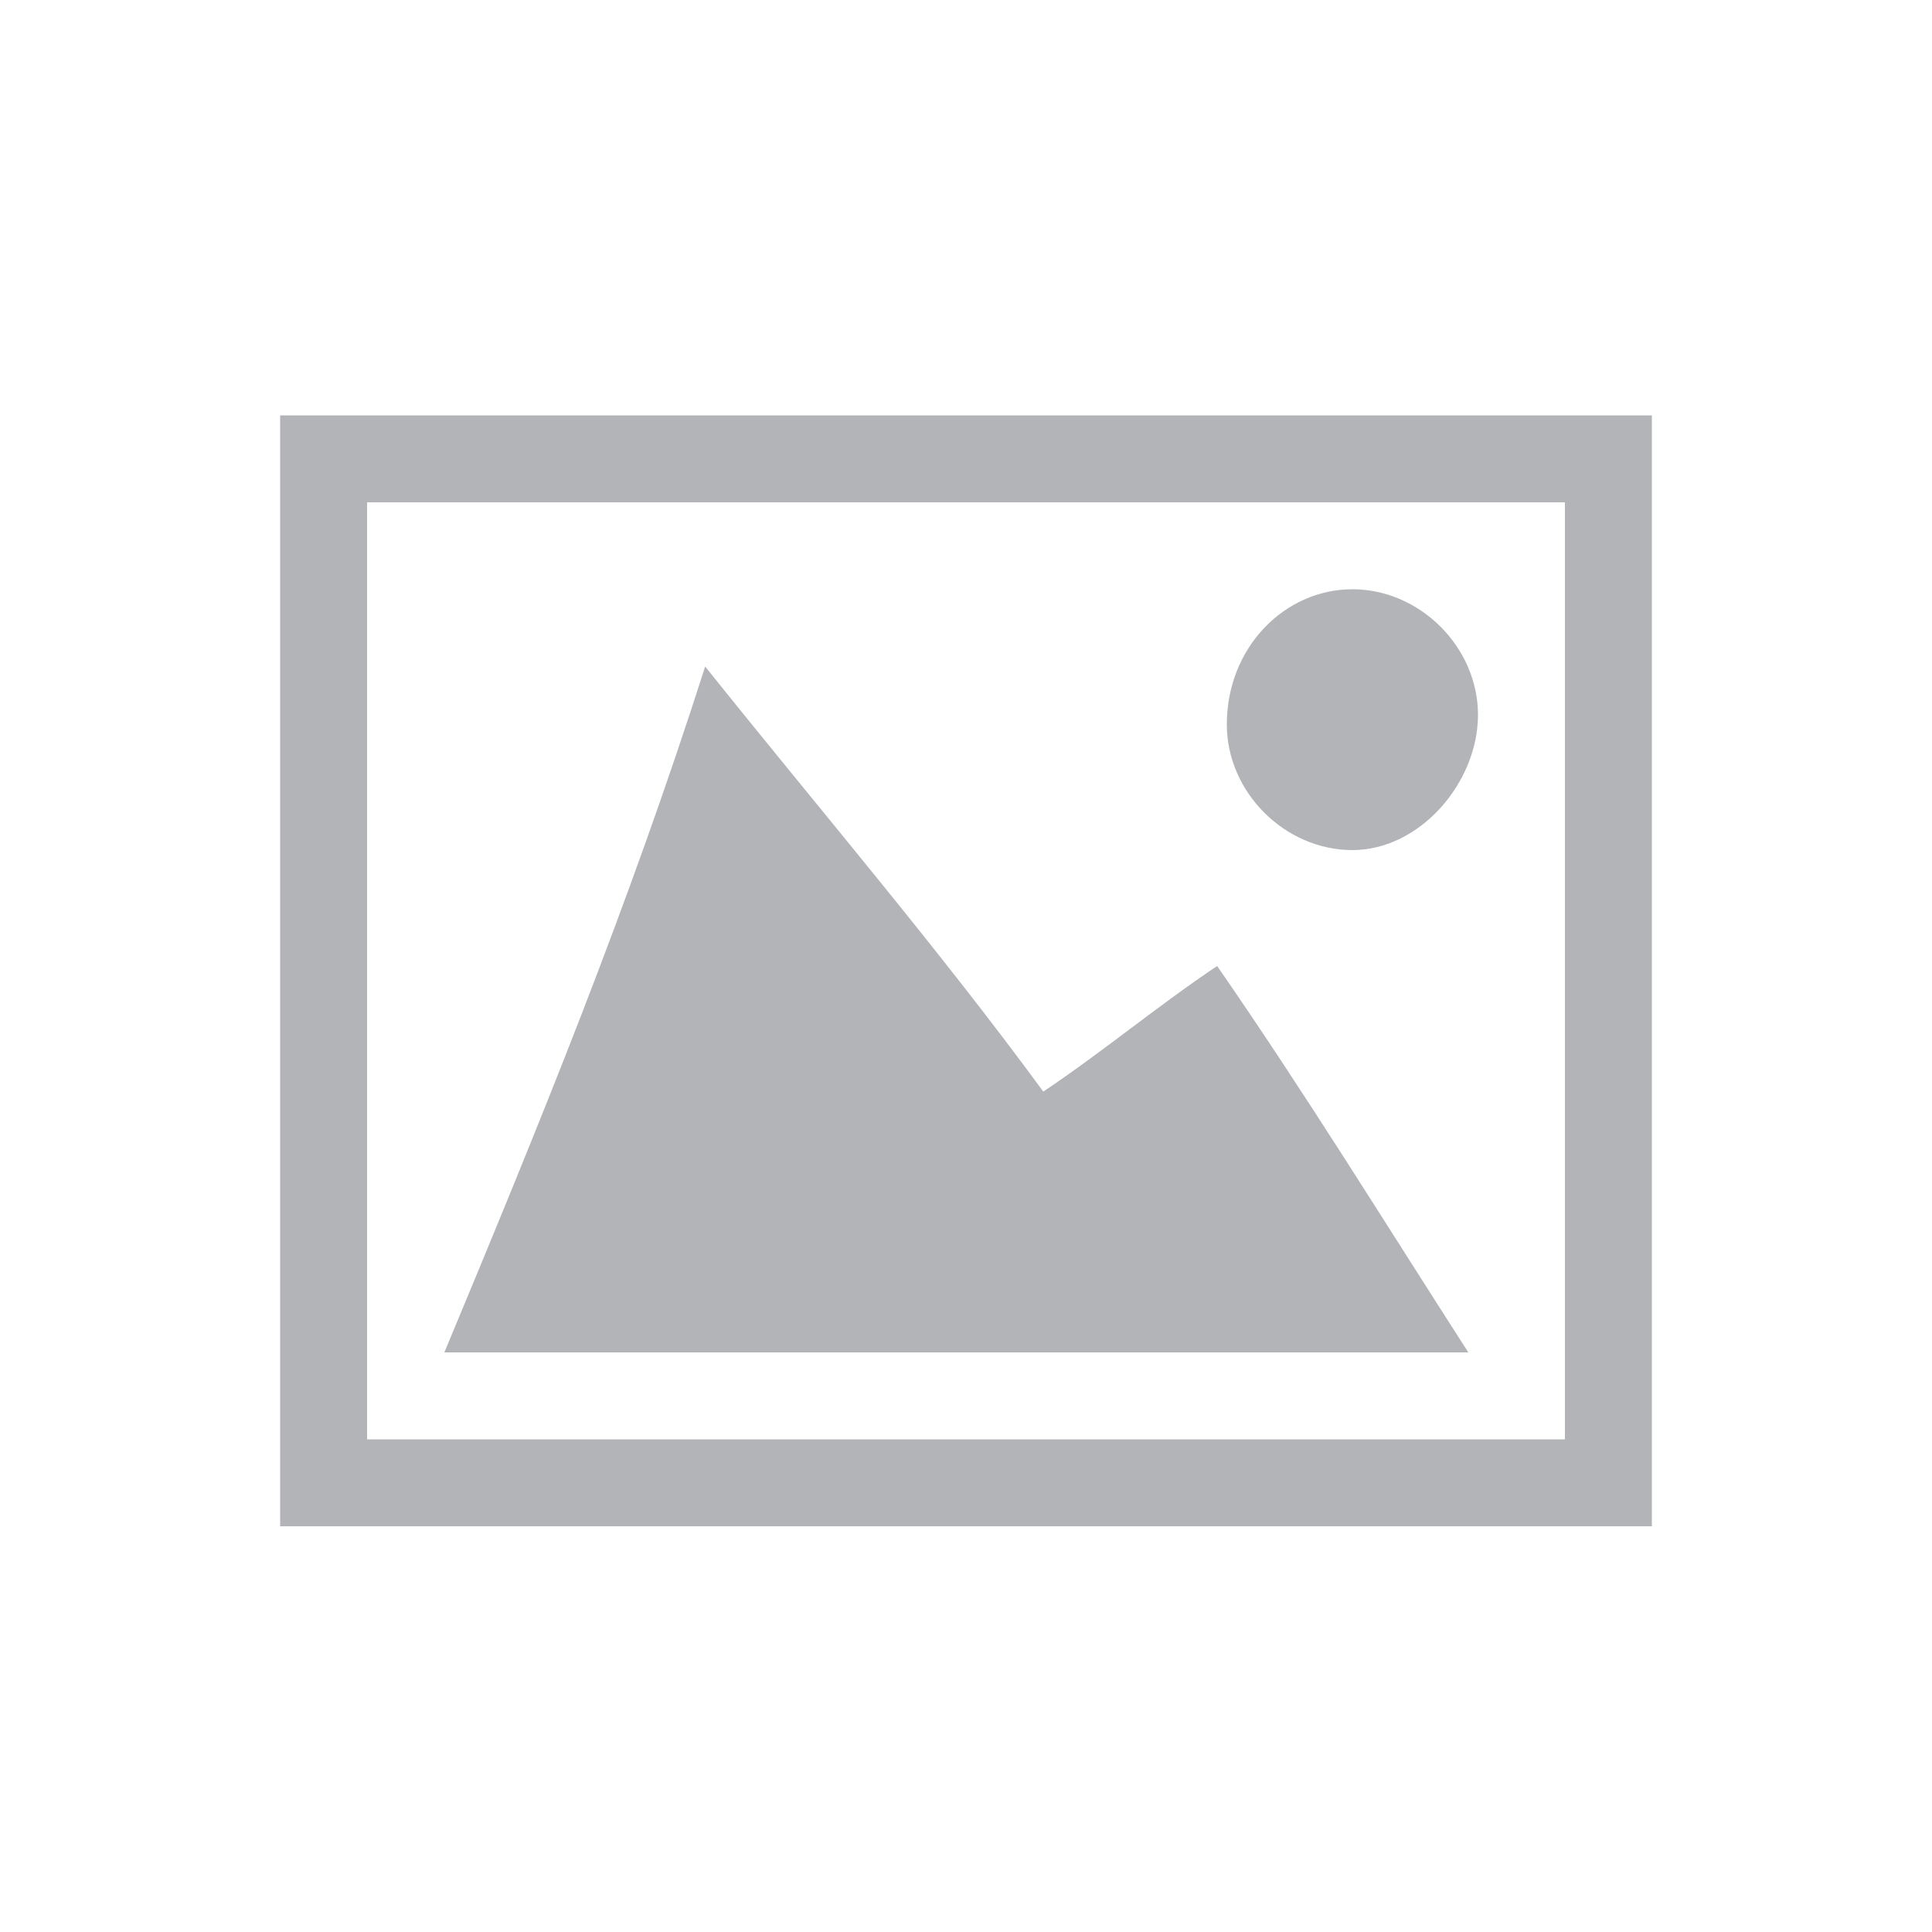 <?xml version="1.0" encoding="utf-8"?>
<!-- Generator: Adobe Illustrator 23.0.6, SVG Export Plug-In . SVG Version: 6.00 Build 0)  -->
<svg version="1.1" id="Layer_1" xmlns="http://www.w3.org/2000/svg" xmlns:xlink="http://www.w3.org/1999/xlink" x="0px" y="0px"
	 viewBox="0 0 20 20" style="enable-background:new 0 0 20 20;" xml:space="preserve">
<style type="text/css">
	.st0{fill:#B2B4B7;}
</style>
<g id="XMLID_1536_">
	<path id="XMLID_7541_" class="st0" d="M17.1,4.3c0,3.8,0,7.7,0,11.5c-0.1,0-0.3,0-0.4,0c-3.6,0-7.2,0-10.8,0c-1,0-2,0-3,0
		c0-3.8,0-7.7,0-11.5c0.1,0,0.3,0,0.4,0c3.6,0,7.2,0,10.8,0C15.1,4.3,16.1,4.3,17.1,4.3z M3.8,14.9c4.1,0,8.3,0,12.4,0
		c0-3.3,0-6.5,0-9.7c-4.1,0-8.2,0-12.4,0C3.8,8.4,3.8,11.6,3.8,14.9z"/>
	<path id="XMLID_7531_" class="st0" d="M7.3,6.9c1.2,1.5,2.4,2.9,3.5,4.4c0.6-0.4,1.2-0.9,1.8-1.3c0.9,1.3,1.7,2.6,2.6,4
		c-3.5,0-7,0-10.6,0C5.6,11.6,6.5,9.4,7.3,6.9z"/>
	<path id="XMLID_7194_" class="st0" d="M14,8.8c-0.7,0-1.3-0.6-1.3-1.3c0-0.8,0.6-1.4,1.3-1.4s1.3,0.6,1.3,1.3
		C15.3,8.1,14.7,8.8,14,8.8z"/>
</g>
</svg>
